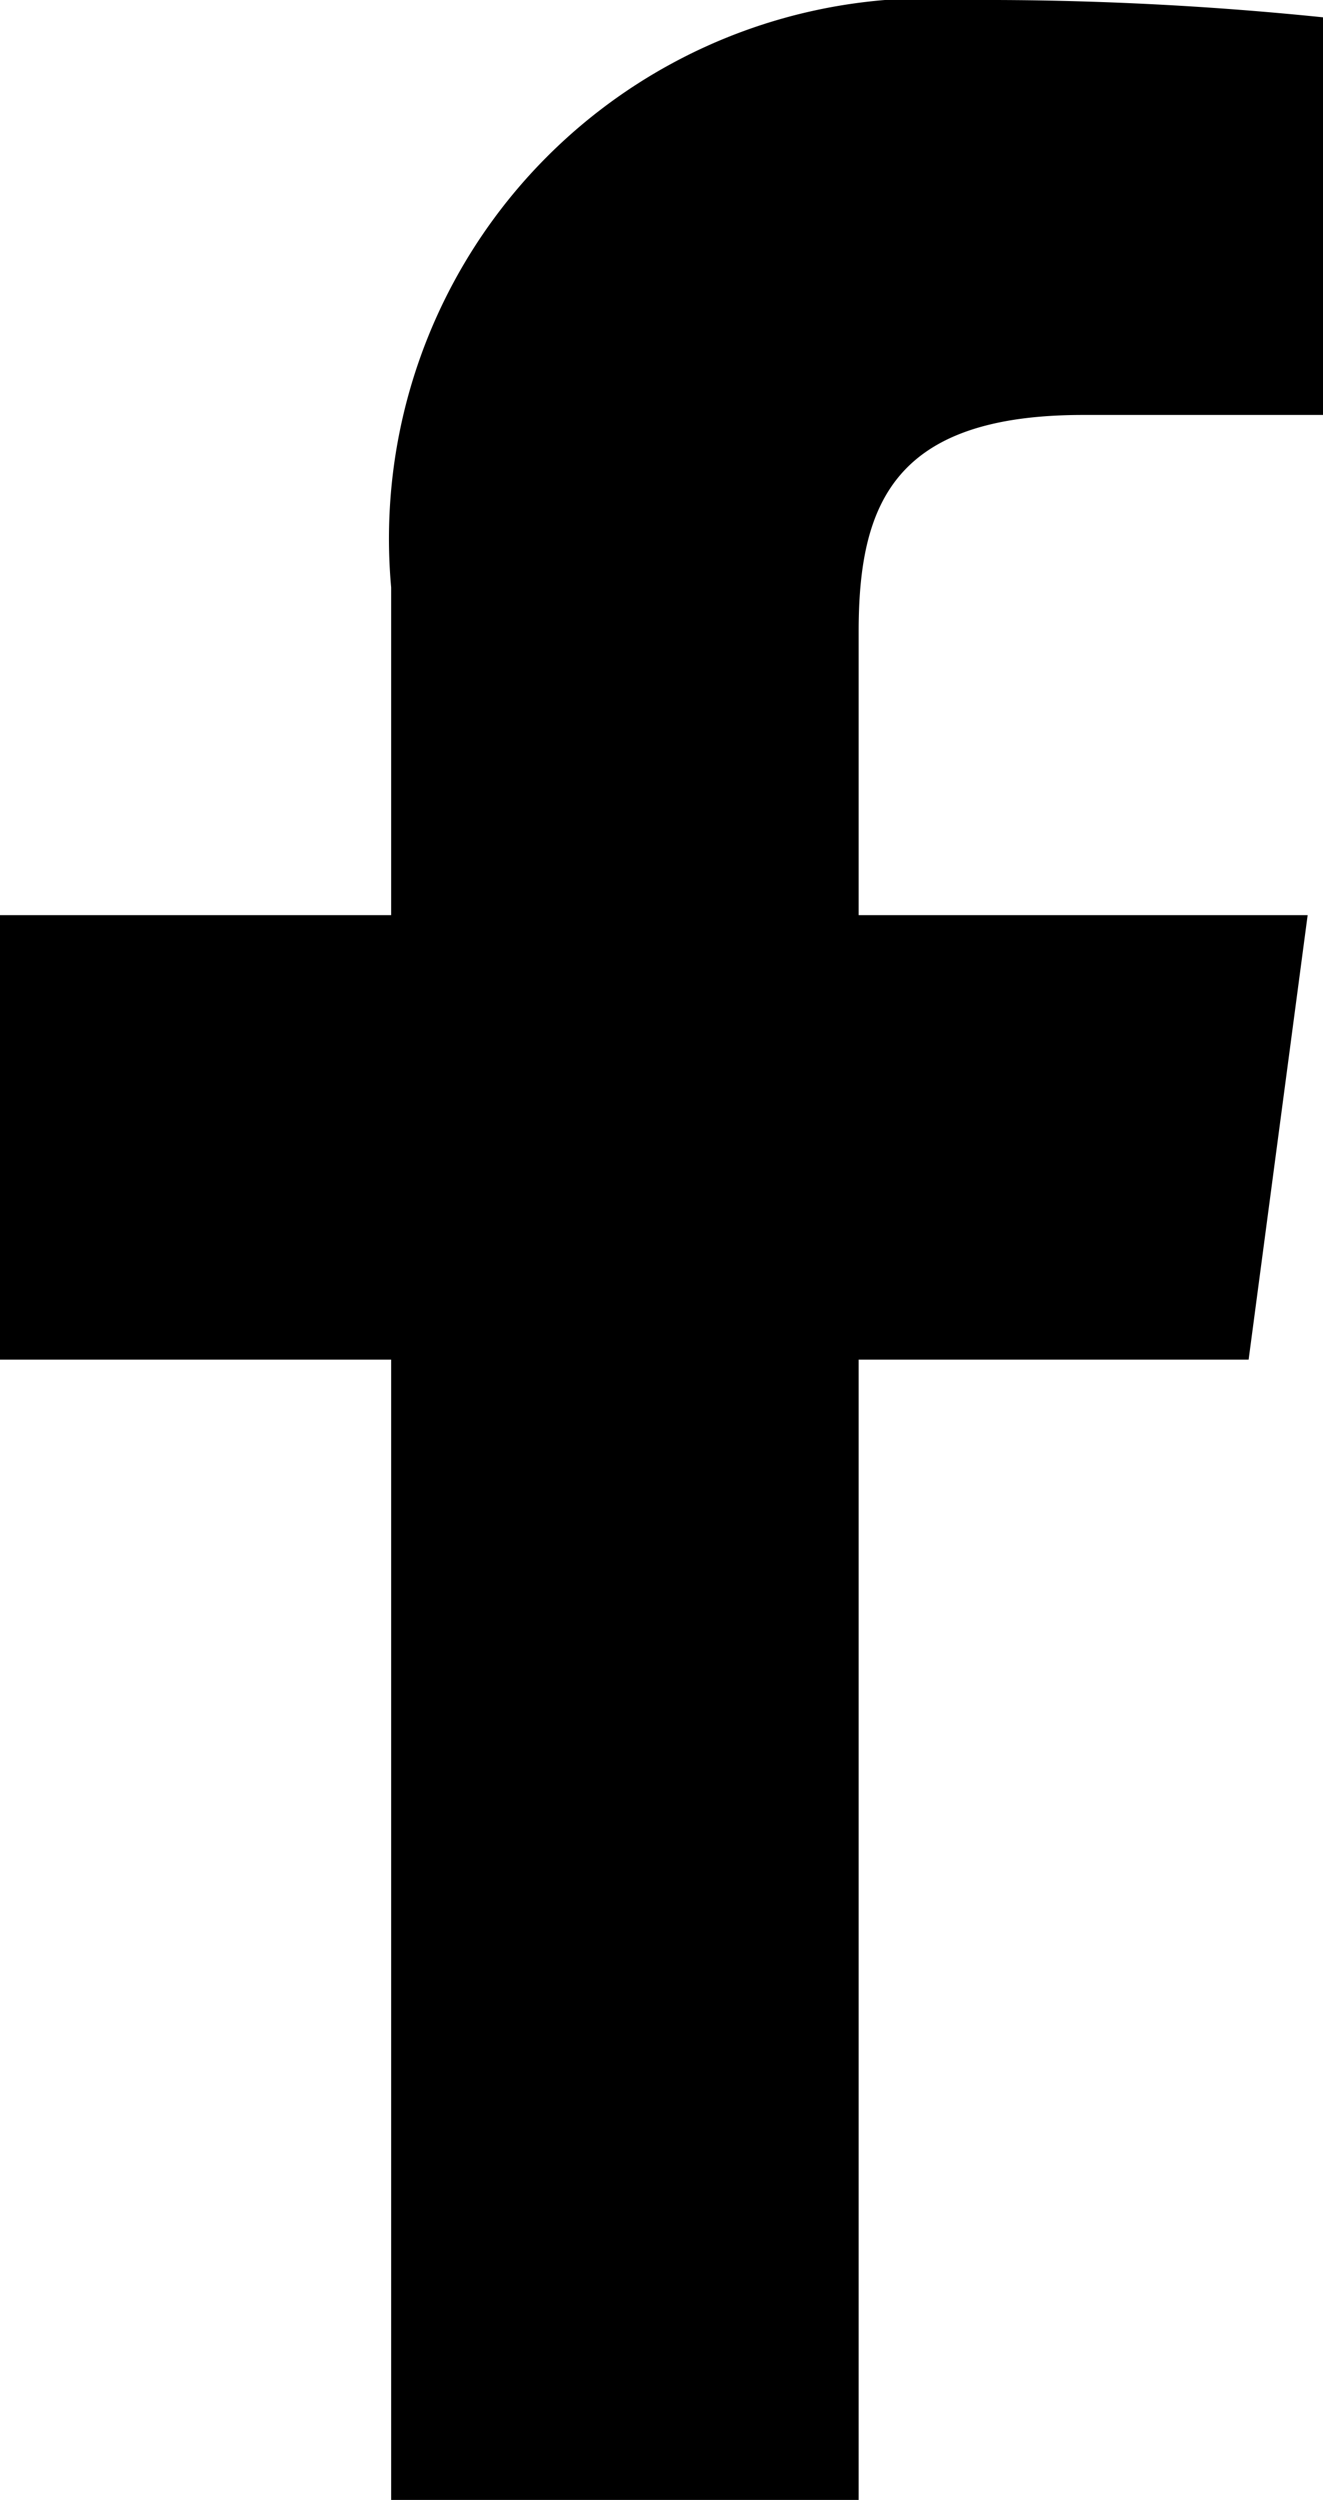 <svg xmlns="http://www.w3.org/2000/svg" width="6.724" height="12.7" viewBox="0 0 6.724 12.7">
  <path id="f_1_" d="M4.364,12.7V6.907H6.346l.3-2.258H4.364V3.208c0-.654.184-1.1,1.141-1.1H6.724V.088A16.836,16.836,0,0,0,4.948,0,2.746,2.746,0,0,0,1.988,2.984V4.649H0V6.907H1.988V12.7Z"/>
</svg>
